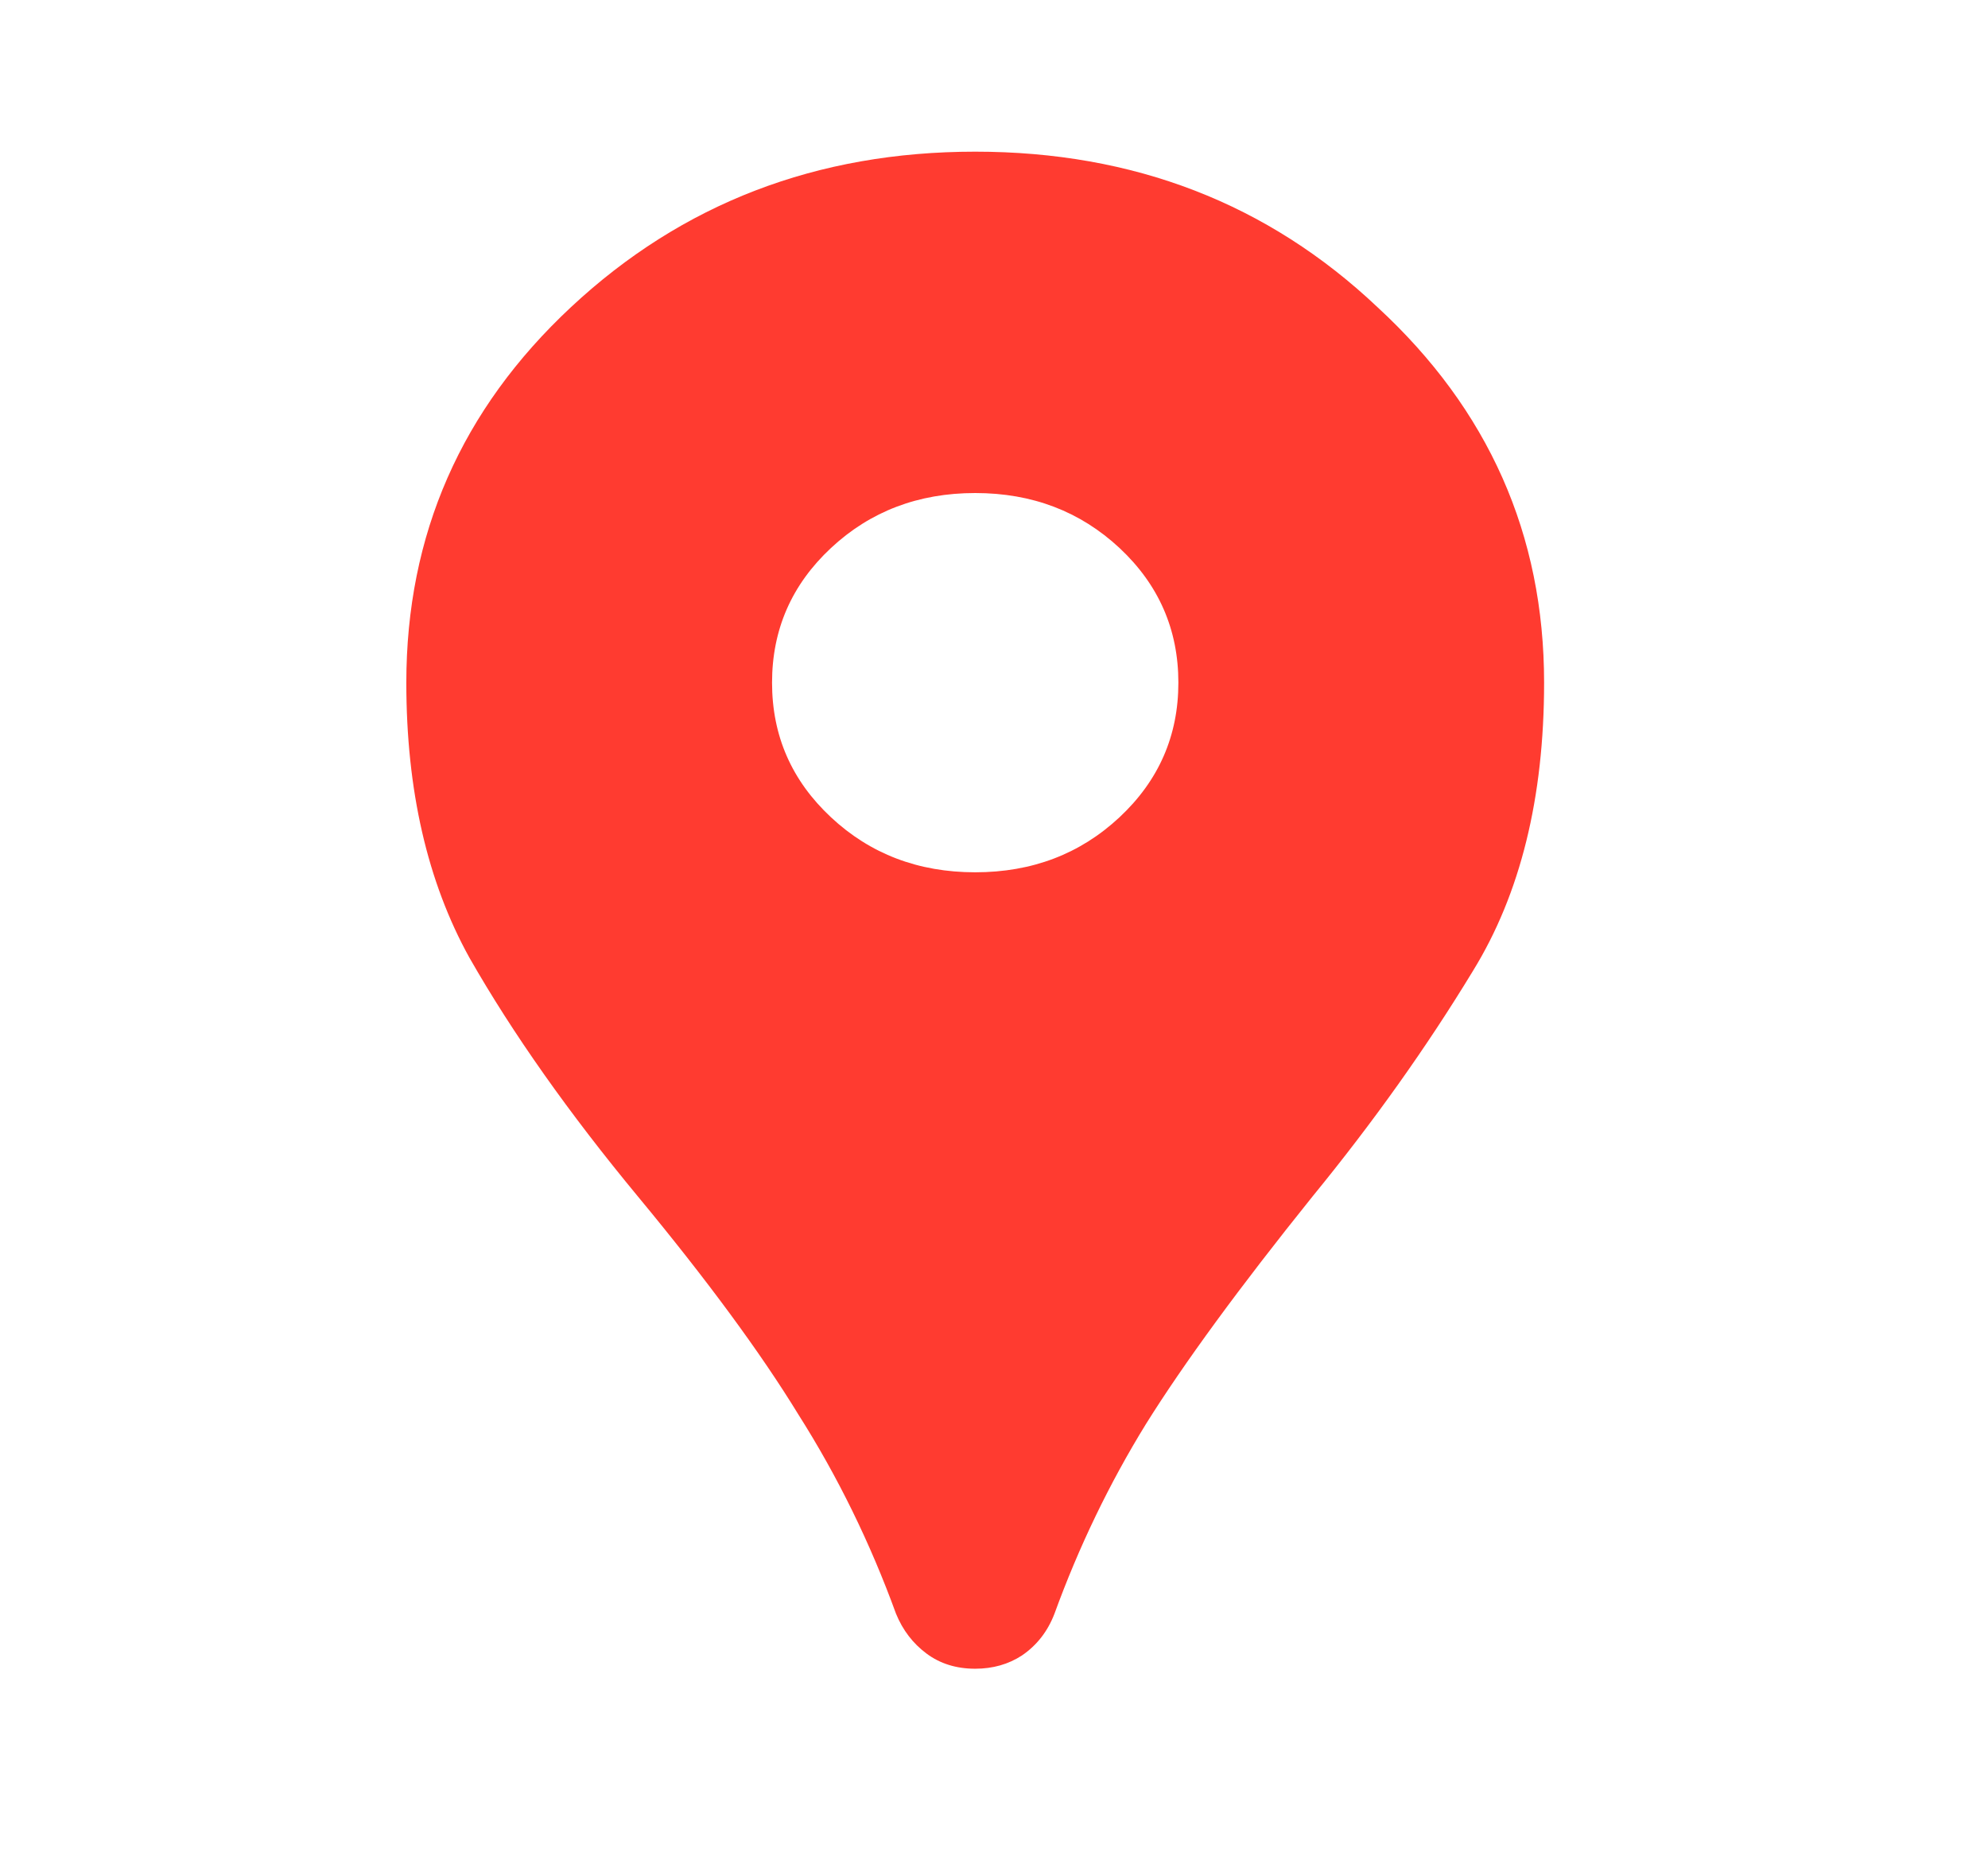<svg width="31" height="29" viewBox="0 0 31 29" fill="none" xmlns="http://www.w3.org/2000/svg">
<path d="M15.207 26.021C14.912 26.021 14.658 25.942 14.447 25.784C14.236 25.627 14.077 25.42 13.972 25.163C13.57 24.059 13.063 23.024 12.451 22.059C11.86 21.093 11.025 19.959 9.948 18.658C8.871 17.357 7.994 16.115 7.319 14.932C6.664 13.749 6.336 12.32 6.336 10.645C6.336 8.338 7.192 6.387 8.903 4.79C10.635 3.173 12.736 2.365 15.207 2.365C17.678 2.365 19.77 3.173 21.48 4.79C23.212 6.387 24.078 8.338 24.078 10.645C24.078 12.439 23.709 13.937 22.969 15.139C22.251 16.322 21.417 17.495 20.466 18.658C19.326 20.077 18.46 21.26 17.869 22.206C17.298 23.133 16.823 24.119 16.443 25.163C16.337 25.439 16.168 25.656 15.936 25.814C15.725 25.952 15.482 26.021 15.207 26.021ZM15.207 13.602C16.094 13.602 16.844 13.316 17.457 12.744C18.069 12.172 18.375 11.473 18.375 10.645C18.375 9.817 18.069 9.117 17.457 8.545C16.844 7.974 16.094 7.688 15.207 7.688C14.32 7.688 13.57 7.974 12.958 8.545C12.345 9.117 12.039 9.817 12.039 10.645C12.039 11.473 12.345 12.172 12.958 12.744C13.57 13.316 14.32 13.602 15.207 13.602Z" fill="#FF3B30"/>
</svg>
